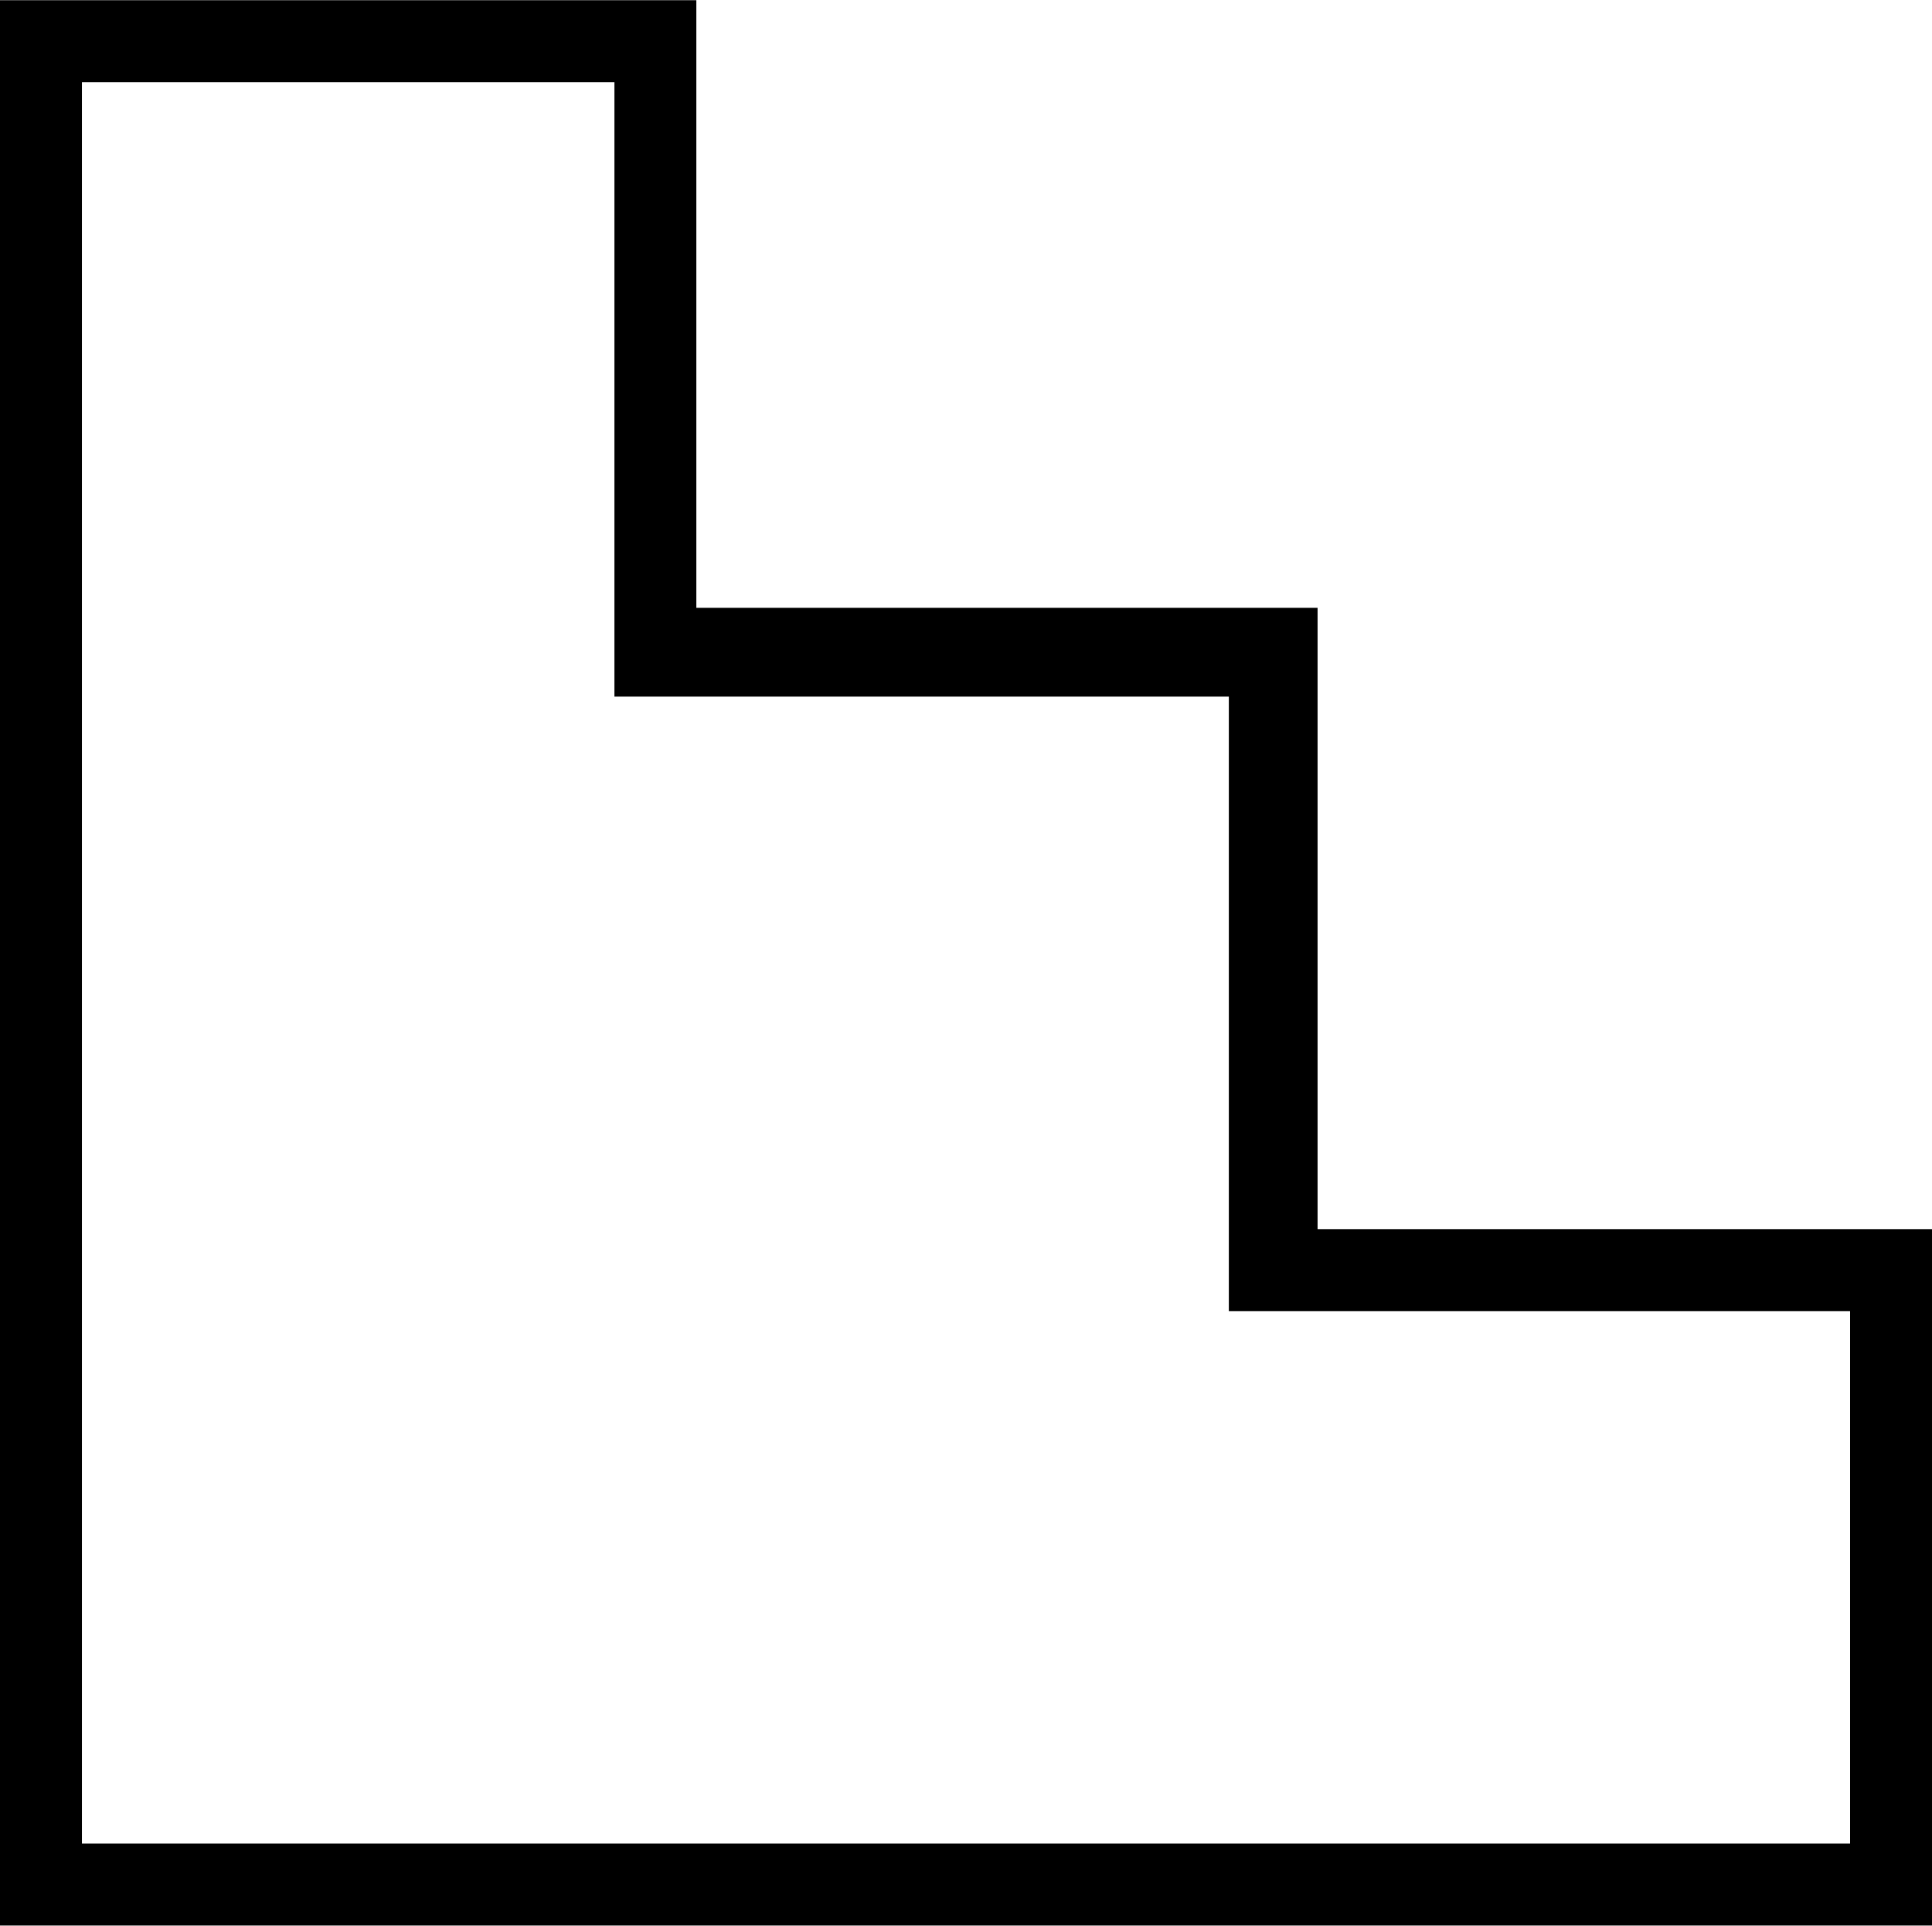 <?xml version="1.0" encoding="UTF-8" standalone="yes"?>
<svg version="1.0" xmlns="http://www.w3.org/2000/svg" width="74.818mm" height="74.569mm" viewBox="0 0 283 282" preserveAspectRatio="xMidYMid meet">
  <g transform="translate(0,282) scale(0.1,-0.1)" fill="#000000" stroke="none">
    <path d="M0 1410 l0 -1410 1415 0 1415 0 0 510 0 510 -450 0 -450 0 0 455 0
455 -455 0 -455 0 0 445 0 445 -510 0 -510 0 0 -1410z m900 840 l0 -450 450 0
450 0 0 -450 0 -450 455 0 455 0 0 -390 0 -390 -1295 0 -1295 0 0 1290 0 1290
390 0 390 0 0 -450z"/>
  </g>
</svg>